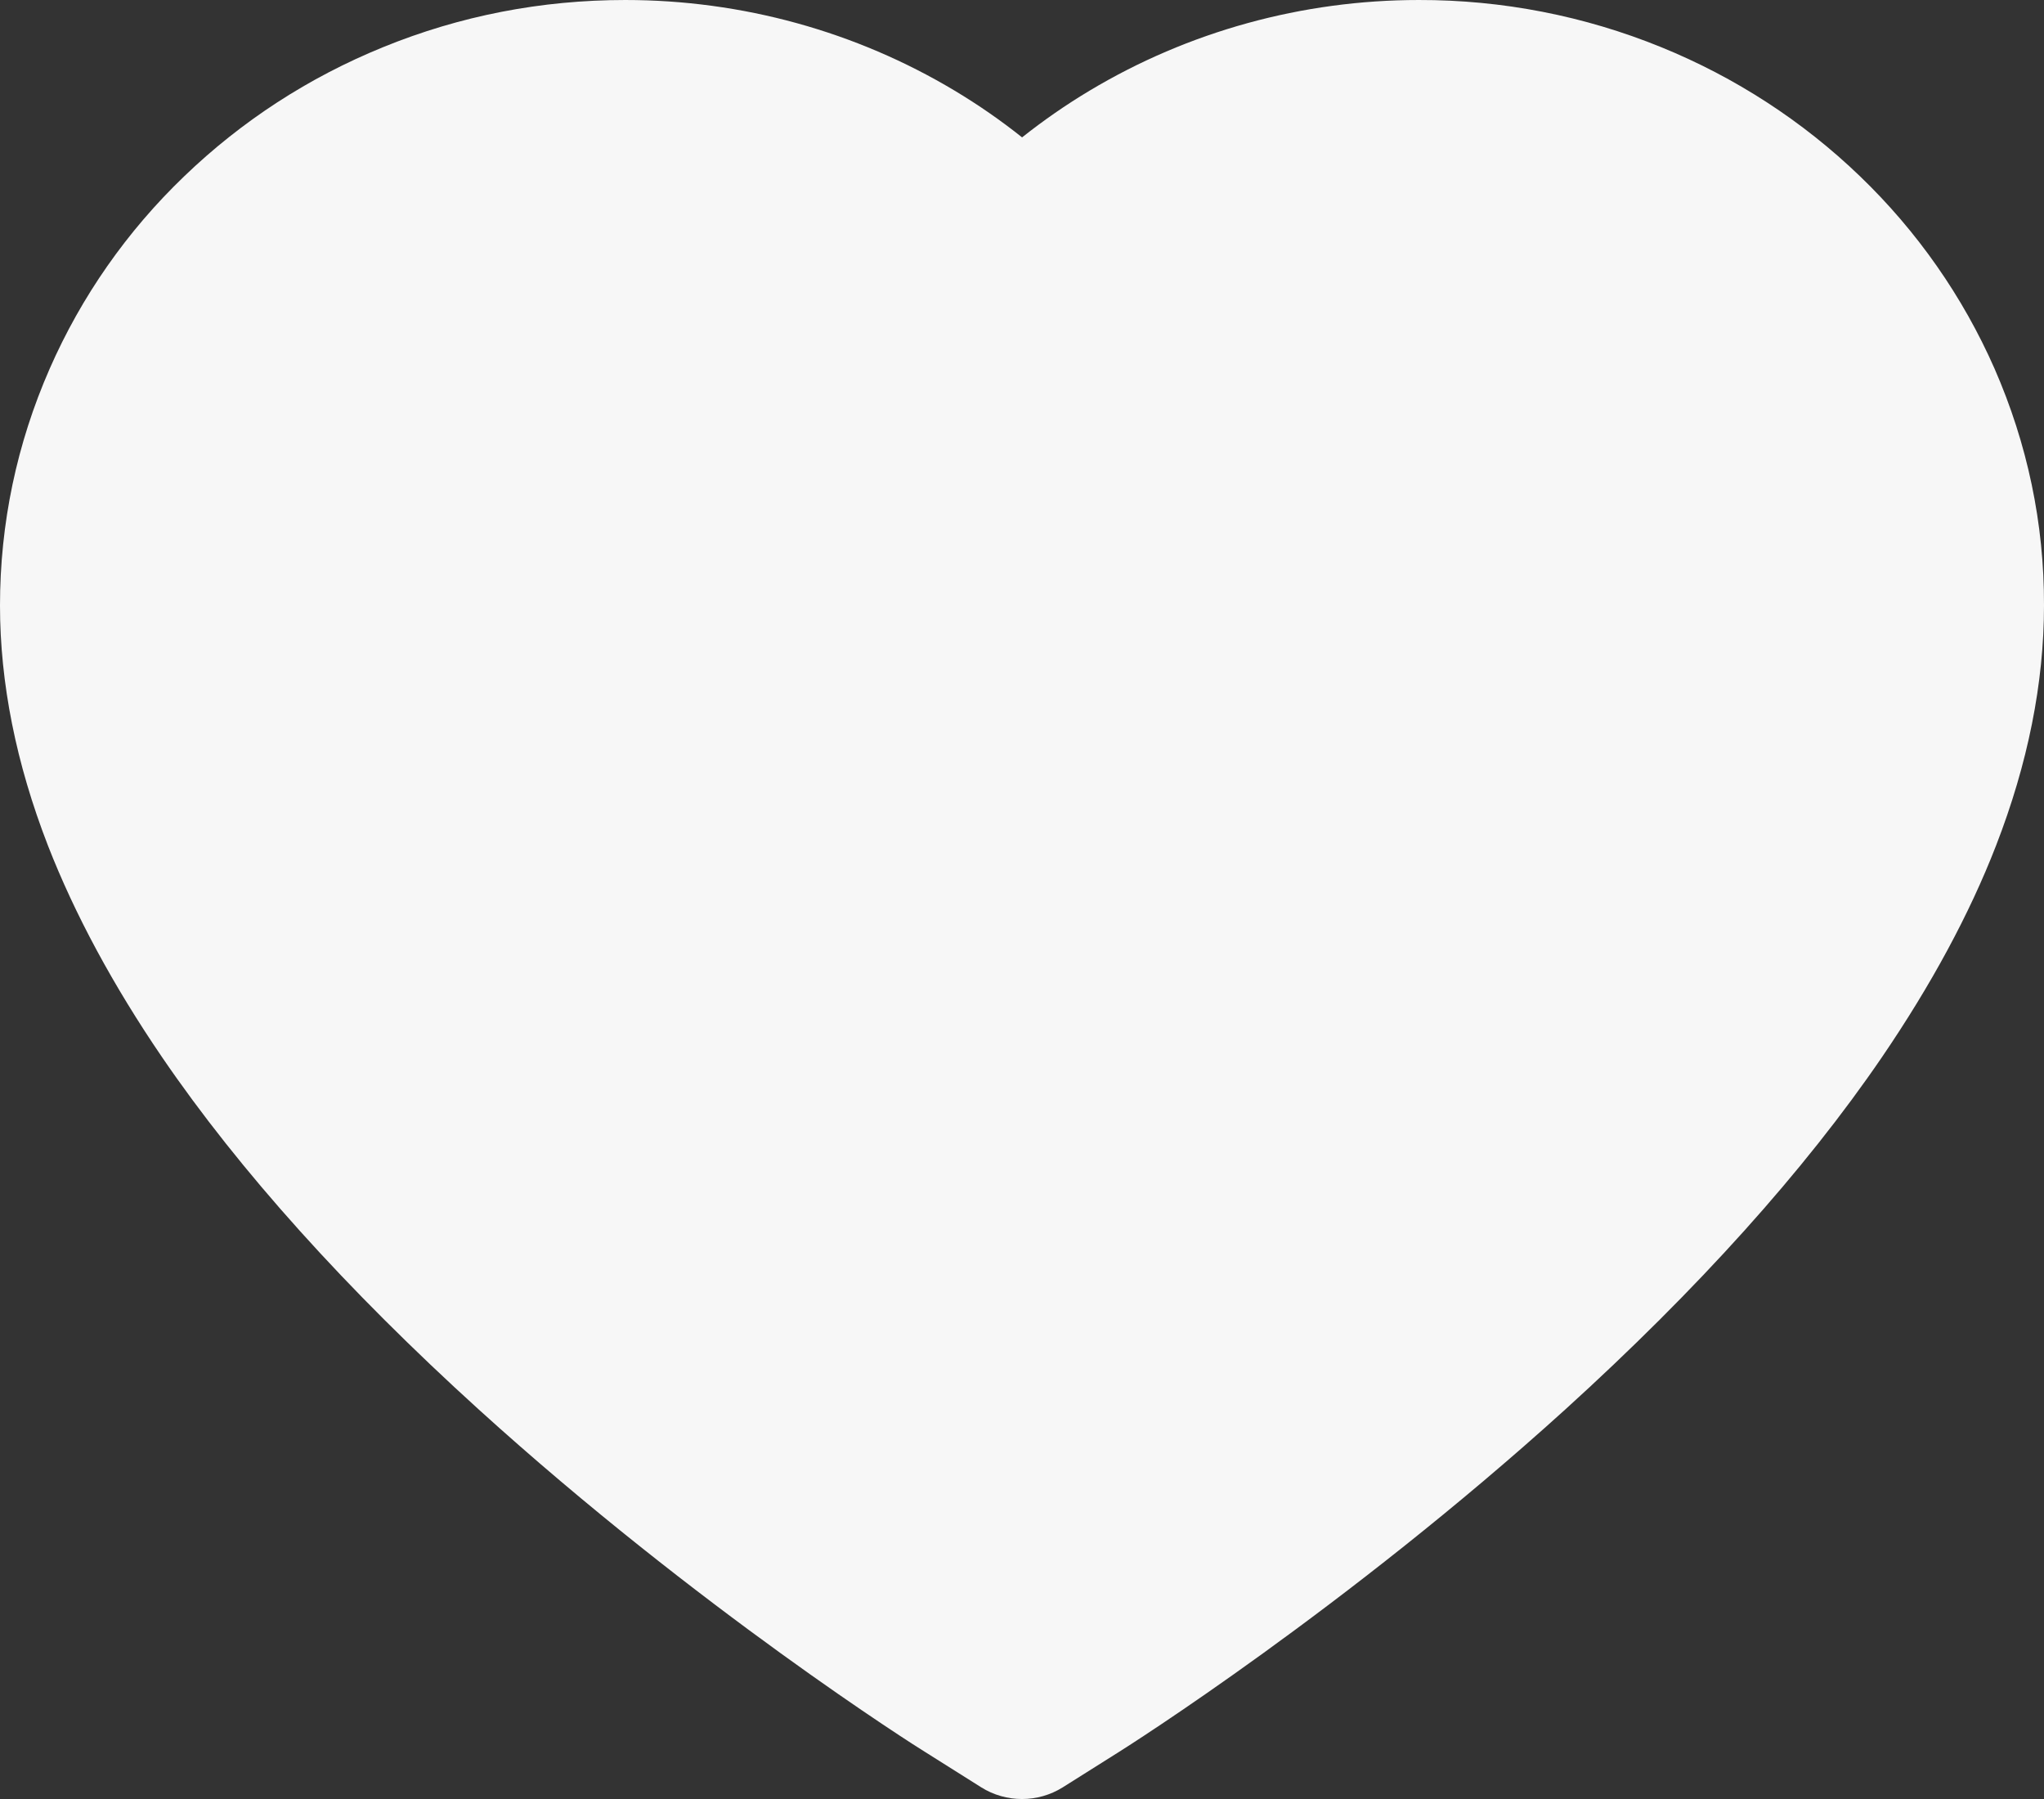 <svg width="25" height="22" viewBox="0 0 25 22" fill="none" xmlns="http://www.w3.org/2000/svg">
<rect x="0" y="0" width="25" height="22" fill="#333333" stroke="none"/>
<path d="M24.395 4.508C24.007 3.626 23.448 2.827 22.749 2.155C22.049 1.481 21.223 0.945 20.318 0.577C19.379 0.194 18.371 -0.002 17.354 1.99806e-05C15.928 1.99806e-05 14.536 0.384 13.326 1.109C13.037 1.282 12.762 1.473 12.501 1.68C12.241 1.473 11.966 1.282 11.677 1.109C10.467 0.384 9.075 1.99806e-05 7.648 1.99806e-05C6.621 1.99806e-05 5.626 0.193 4.685 0.577C3.776 0.947 2.958 1.478 2.254 2.155C1.554 2.826 0.995 3.626 0.608 4.508C0.205 5.427 0 6.402 0 7.405C0 8.352 0.197 9.338 0.587 10.342C0.914 11.18 1.383 12.05 1.982 12.928C2.931 14.318 4.237 15.768 5.857 17.238C8.543 19.674 11.202 21.357 11.315 21.425L12.001 21.857C12.305 22.048 12.695 22.048 12.999 21.857L13.685 21.425C13.798 21.354 16.454 19.674 19.143 17.238C20.763 15.768 22.069 14.318 23.018 12.928C23.617 12.05 24.088 11.18 24.413 10.342C24.803 9.338 25 8.352 25 7.405C25.003 6.402 24.797 5.427 24.395 4.508Z" fill="#F7F7F7"/>
</svg>
